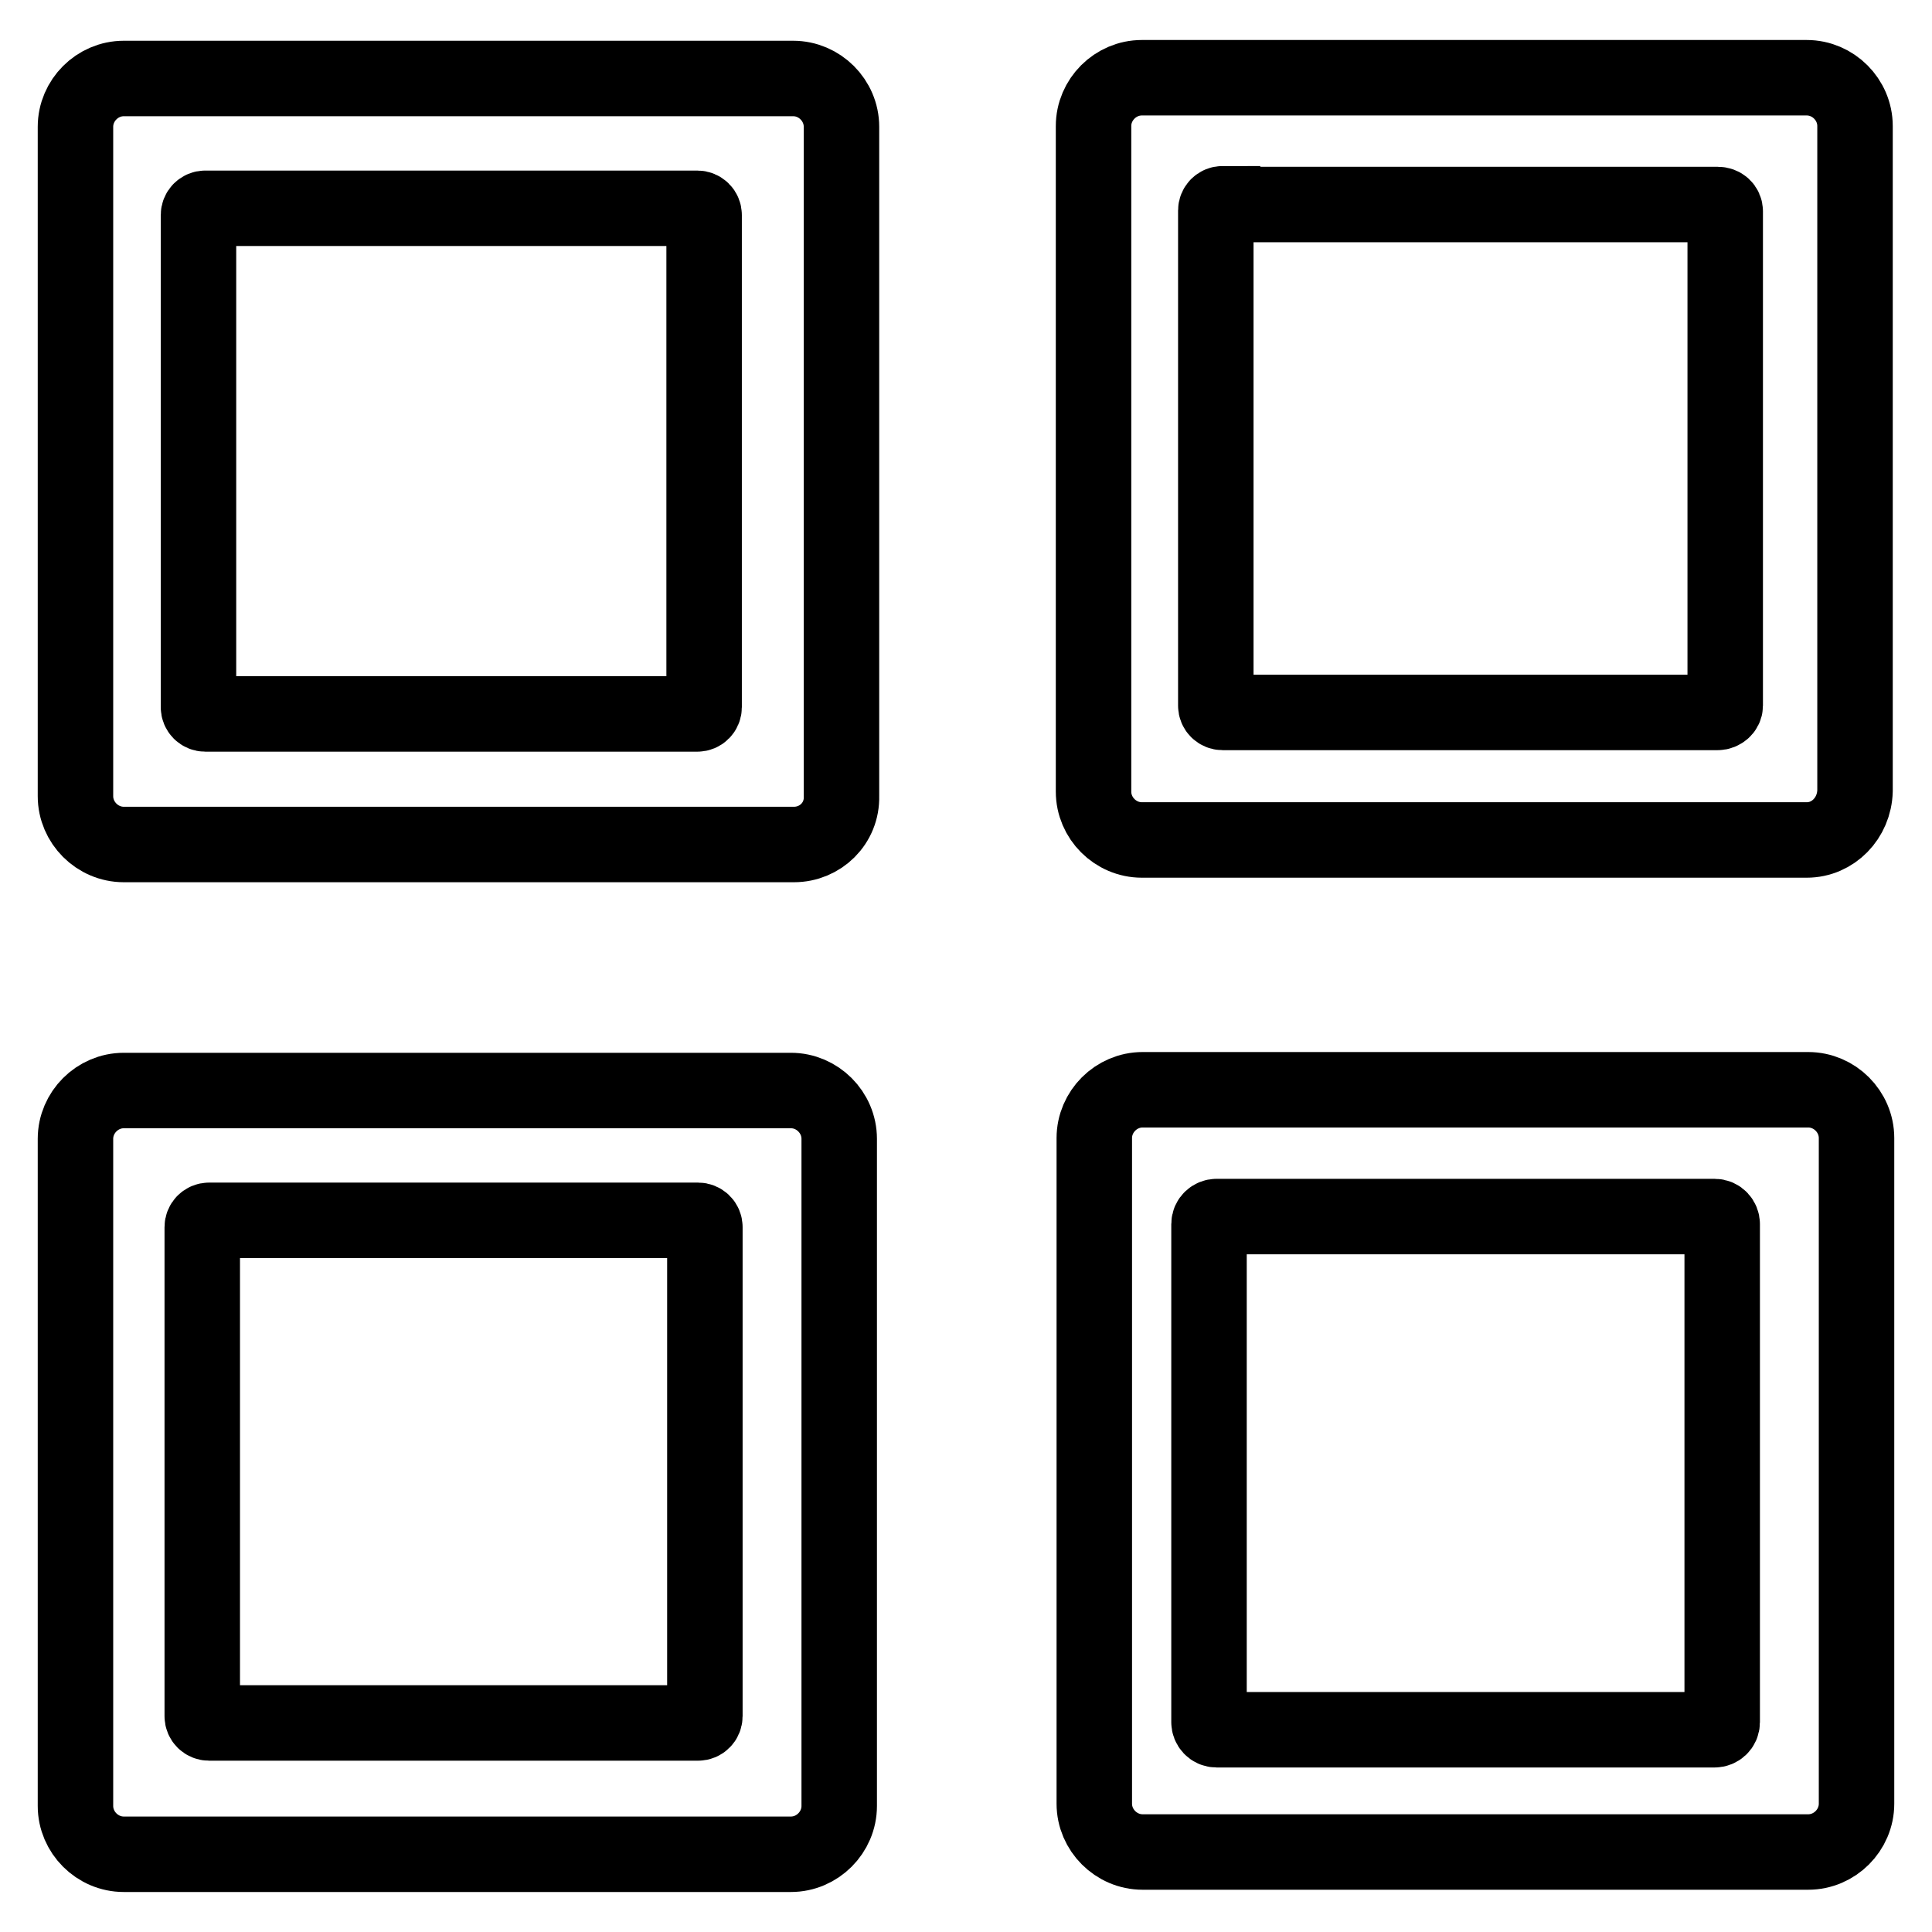 <?xml version="1.0" encoding="utf-8"?>
<!-- Svg Vector Icons : http://www.onlinewebfonts.com/icon -->
<!DOCTYPE svg PUBLIC "-//W3C//DTD SVG 1.1//EN" "http://www.w3.org/Graphics/SVG/1.1/DTD/svg11.dtd">
<svg version="1.1" xmlns="http://www.w3.org/2000/svg" xmlns:xlink="http://www.w3.org/1999/xlink" x="0px" y="0px" viewBox="0 0 256 256" enable-background="new 0 0 256 256" xml:space="preserve">
<g><g><path stroke-width="10" fill-opacity="0" stroke="#000000"  d="M105.2,111.9H16.4c-3.5,0-6.4-2.9-6.4-6.4V16.8c0-3.5,2.9-6.4,6.4-6.4h88.7c3.5,0,6.4,2.9,6.4,6.4v88.7C111.6,109.1,108.7,111.9,105.2,111.9z M27.2,27.6c-0.5,0-0.9,0.4-0.9,0.9v65.2c0,0.5,0.4,0.9,0.9,0.9h65.2c0.5,0,0.9-0.4,0.9-0.9V28.5c0-0.5-0.4-0.9-0.9-0.9L27.2,27.6L27.2,27.6z"/><path stroke-width="10" fill-opacity="0" stroke="#000000"  d="M239.4,111.3h-88.1c-3.5,0-6.4-2.9-6.4-6.4V16.7c0-3.5,2.9-6.4,6.4-6.4h88.1c3.5,0,6.4,2.9,6.4,6.4v88.1C245.7,108.4,242.9,111.3,239.4,111.3z M162,27c-0.5,0-0.9,0.4-0.9,0.9v65.6c0,0.5,0.4,0.9,0.9,0.9h65.6c0.5,0,1-0.4,1-0.9V28c0-0.5-0.4-0.9-1-0.9H162z"/><path stroke-width="10" fill-opacity="0" stroke="#000000"  d="M104.8,245.7H16.4c-3.5,0-6.4-2.9-6.4-6.4v-88.4c0-3.5,2.9-6.4,6.4-6.4h88.4c3.5,0,6.4,2.9,6.4,6.4v88.4C111.2,242.8,108.3,245.7,104.8,245.7z M27.7,161.7c-0.5,0-0.9,0.4-0.9,0.9v64.8c0,0.5,0.4,0.9,0.9,0.9h64.8c0.5,0,0.9-0.4,0.9-0.9v-64.8c0-0.5-0.4-0.9-0.9-0.9H27.7L27.7,161.7z"/><path stroke-width="10" fill-opacity="0" stroke="#000000"  d="M239.6,245.4h-88.2c-3.5,0-6.4-2.9-6.4-6.4v-88.2c0-3.5,2.9-6.4,6.4-6.4h88.2c3.5,0,6.4,2.9,6.4,6.4V239C246,242.5,243.1,245.4,239.6,245.4z M161.2,161.2c-0.5,0-1,0.4-1,1v66c0,0.5,0.4,1,1,1h66c0.5,0,1-0.4,1-1v-66c0-0.5-0.4-1-1-1L161.2,161.2L161.2,161.2z"/></g></g>
</svg>